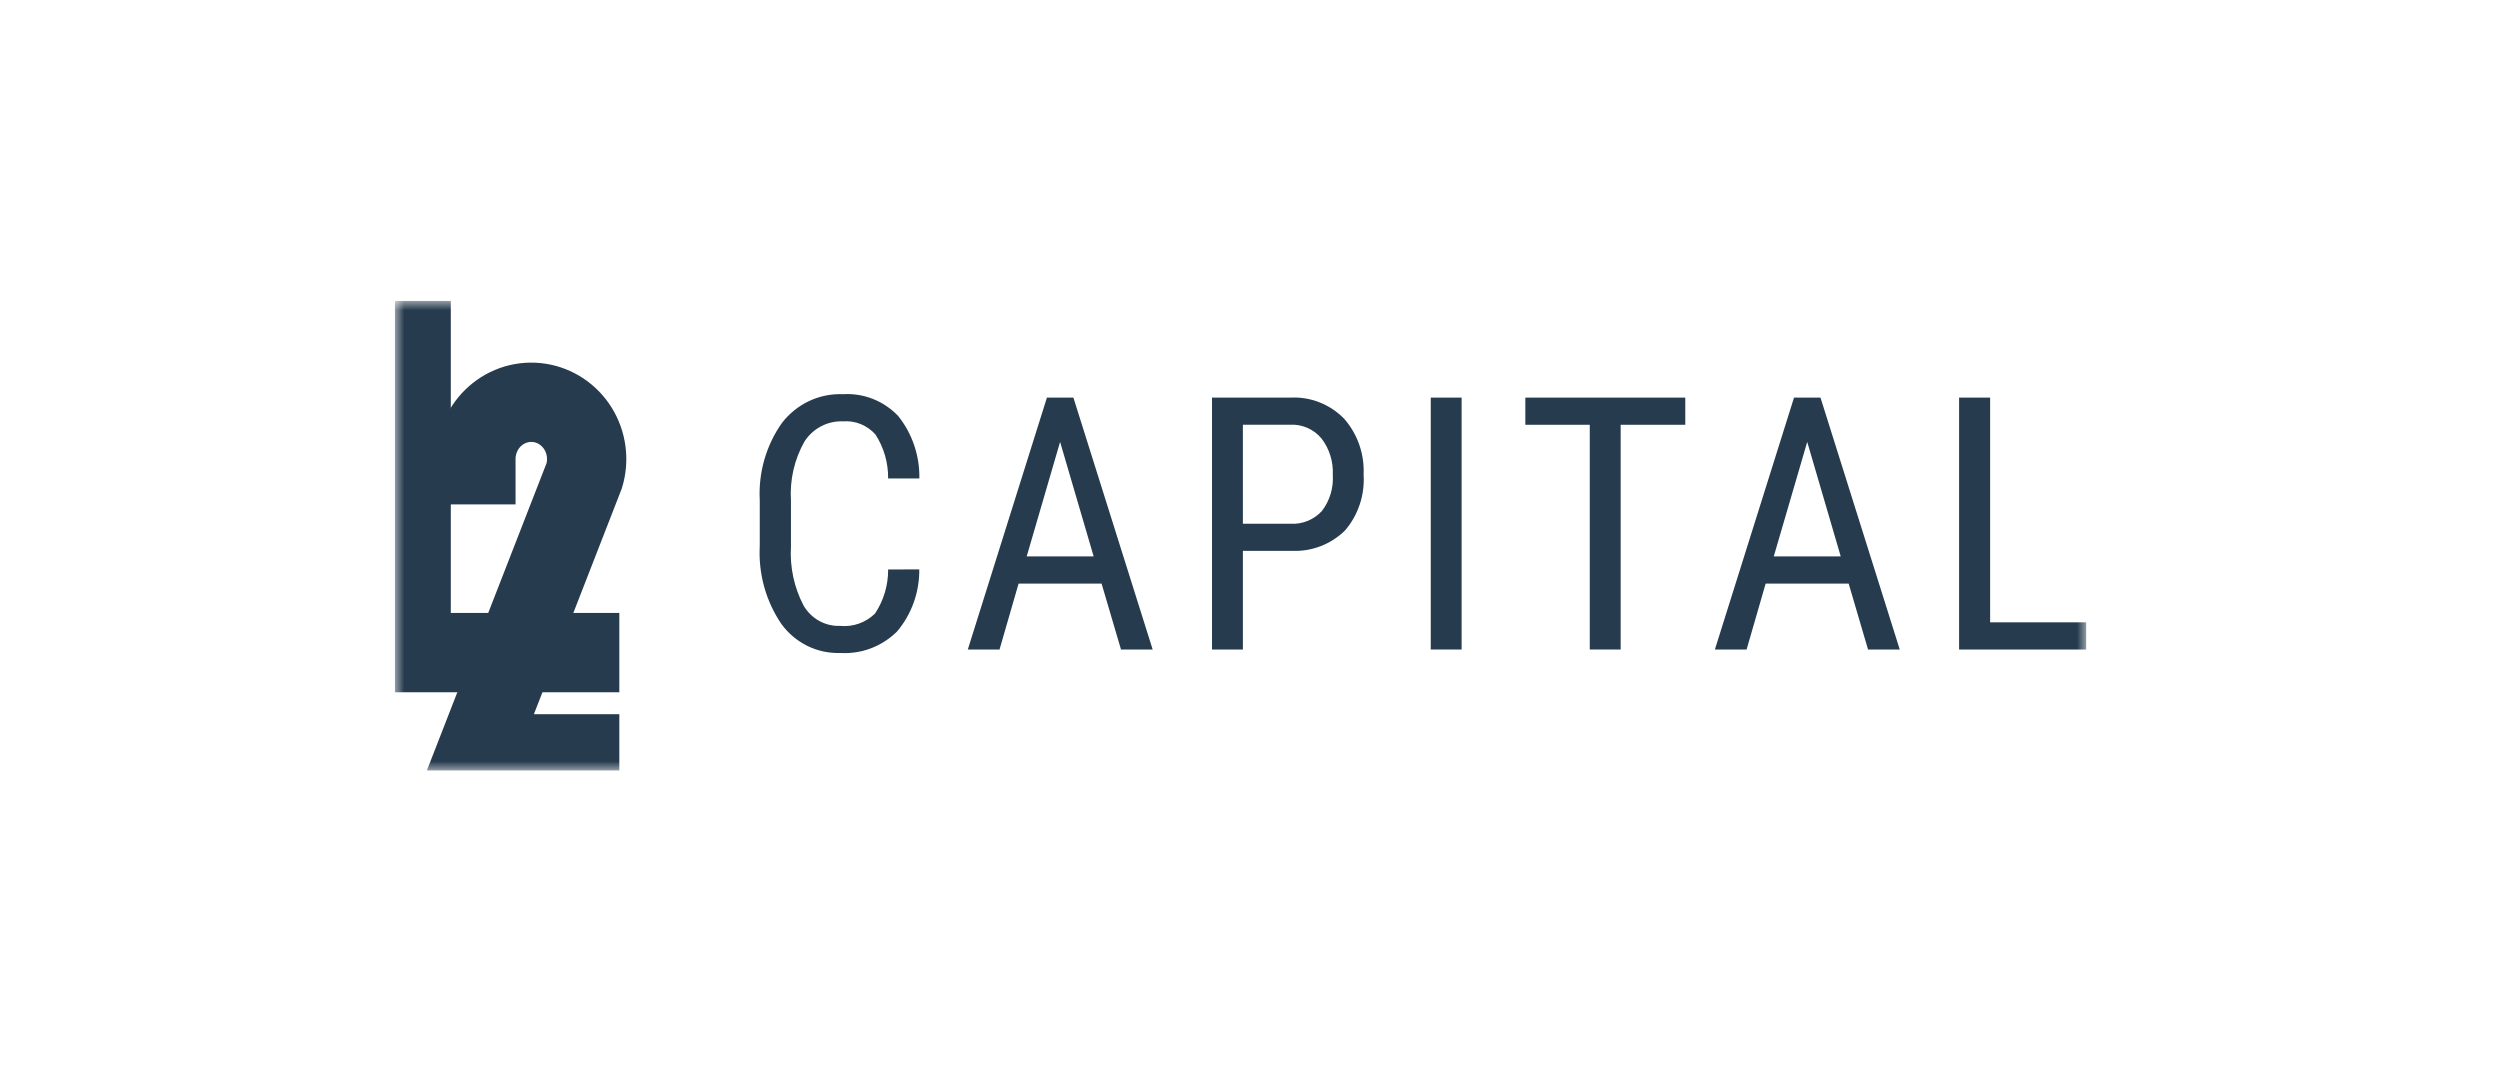 <?xml version="1.0" encoding="UTF-8" standalone="no"?>
<svg width="133" height="57" viewBox="0 0 133 57" fill="none" xmlns="http://www.w3.org/2000/svg">
<g clip-path="url(#clip0_822_390)">
<mask id="mask0_822_390" style="mask-type:luminance" maskUnits="userSpaceOnUse" x="21" y="16" width="90" height="25">
<path d="M111 16H21V41H111V16Z" fill="white"/>
</mask>
<g mask="url(#mask0_822_390)">
<path d="M48.906 30.292C48.918 31.503 48.499 32.676 47.726 33.592C47.327 33.988 46.851 34.295 46.33 34.492C45.808 34.689 45.252 34.773 44.697 34.738C44.096 34.758 43.497 34.63 42.954 34.363C42.411 34.096 41.938 33.699 41.576 33.205C40.748 31.992 40.34 30.529 40.419 29.049V26.62C40.339 25.143 40.759 23.684 41.608 22.488C41.994 21.991 42.49 21.595 43.053 21.331C43.617 21.068 44.233 20.945 44.852 20.971C45.394 20.938 45.935 21.024 46.441 21.224C46.947 21.424 47.404 21.733 47.783 22.131C48.532 23.066 48.932 24.244 48.91 25.454H47.248C47.258 24.623 47.023 23.808 46.575 23.116C46.359 22.873 46.091 22.683 45.792 22.562C45.494 22.441 45.172 22.391 44.852 22.417C44.448 22.399 44.047 22.488 43.687 22.676C43.327 22.864 43.02 23.144 42.797 23.489C42.259 24.441 42.009 25.536 42.079 26.634V29.091C42.016 30.174 42.248 31.255 42.748 32.211C42.947 32.556 43.234 32.839 43.578 33.03C43.921 33.221 44.309 33.313 44.7 33.297C45.035 33.33 45.374 33.289 45.693 33.176C46.012 33.063 46.304 32.882 46.548 32.644C47.01 31.953 47.254 31.134 47.249 30.296L48.906 30.292Z" fill="#263B4E"/>
<path d="M58.604 31.047H54.189L53.175 34.554H51.487L55.696 21.153H57.105L61.322 34.554H59.637L58.604 31.047ZM54.62 29.602H58.183L56.397 23.509L54.62 29.602Z" fill="#263B4E"/>
<path d="M66.122 29.307V34.554H64.479V21.153H68.641C69.168 21.123 69.695 21.208 70.188 21.401C70.681 21.593 71.129 21.89 71.503 22.271C72.221 23.083 72.595 24.154 72.544 25.248C72.578 25.786 72.508 26.327 72.338 26.837C72.168 27.348 71.901 27.82 71.552 28.224C71.18 28.587 70.742 28.87 70.261 29.055C69.781 29.241 69.269 29.326 68.757 29.305L66.122 29.307ZM66.122 27.862H68.644C68.955 27.883 69.266 27.833 69.556 27.717C69.846 27.6 70.108 27.42 70.322 27.189C70.743 26.643 70.951 25.956 70.905 25.262C70.939 24.563 70.725 23.875 70.303 23.326C70.1 23.083 69.846 22.891 69.56 22.765C69.274 22.638 68.963 22.58 68.652 22.596H66.121L66.122 27.862Z" fill="#263B4E"/>
<path d="M77.758 21.153H76.116V34.554H77.758V21.153Z" fill="#263B4E"/>
<path d="M89.657 22.598H86.219V34.554H84.576V22.598H81.148V21.153H89.657V22.598Z" fill="#263B4E"/>
<path d="M98.349 31.047H93.933L92.919 34.554H91.232L95.442 21.153H96.85L101.067 34.554H99.38L98.349 31.047ZM94.364 29.602H97.927L96.144 23.509L94.364 29.602Z" fill="#263B4E"/>
<path d="M105.875 33.109H110.998V34.554H104.224V21.153H105.875V33.109Z" fill="#263B4E"/>
<path d="M21.873 16V34.719H32.948" stroke="#263B4E" stroke-width="4.219" stroke-miterlimit="10"/>
<path d="M32.948 40.104H25.318L31.083 25.302C31.206 24.887 31.241 24.449 31.184 24.019C31.128 23.588 30.981 23.176 30.755 22.808C30.529 22.441 30.228 22.129 29.874 21.892C29.519 21.654 29.119 21.498 28.7 21.434C28.281 21.37 27.854 21.399 27.447 21.519C27.04 21.64 26.663 21.849 26.342 22.132C26.021 22.415 25.764 22.766 25.587 23.16C25.41 23.555 25.318 23.984 25.318 24.418V26.833" stroke="#263B4E" stroke-width="4.219" stroke-miterlimit="10"/>
</g>
</g>
<defs>
<clipPath id="clip0_822_390">
<rect width="90" height="25" fill="white" transform="translate(21 16)"/>
</clipPath>
</defs>
</svg>
